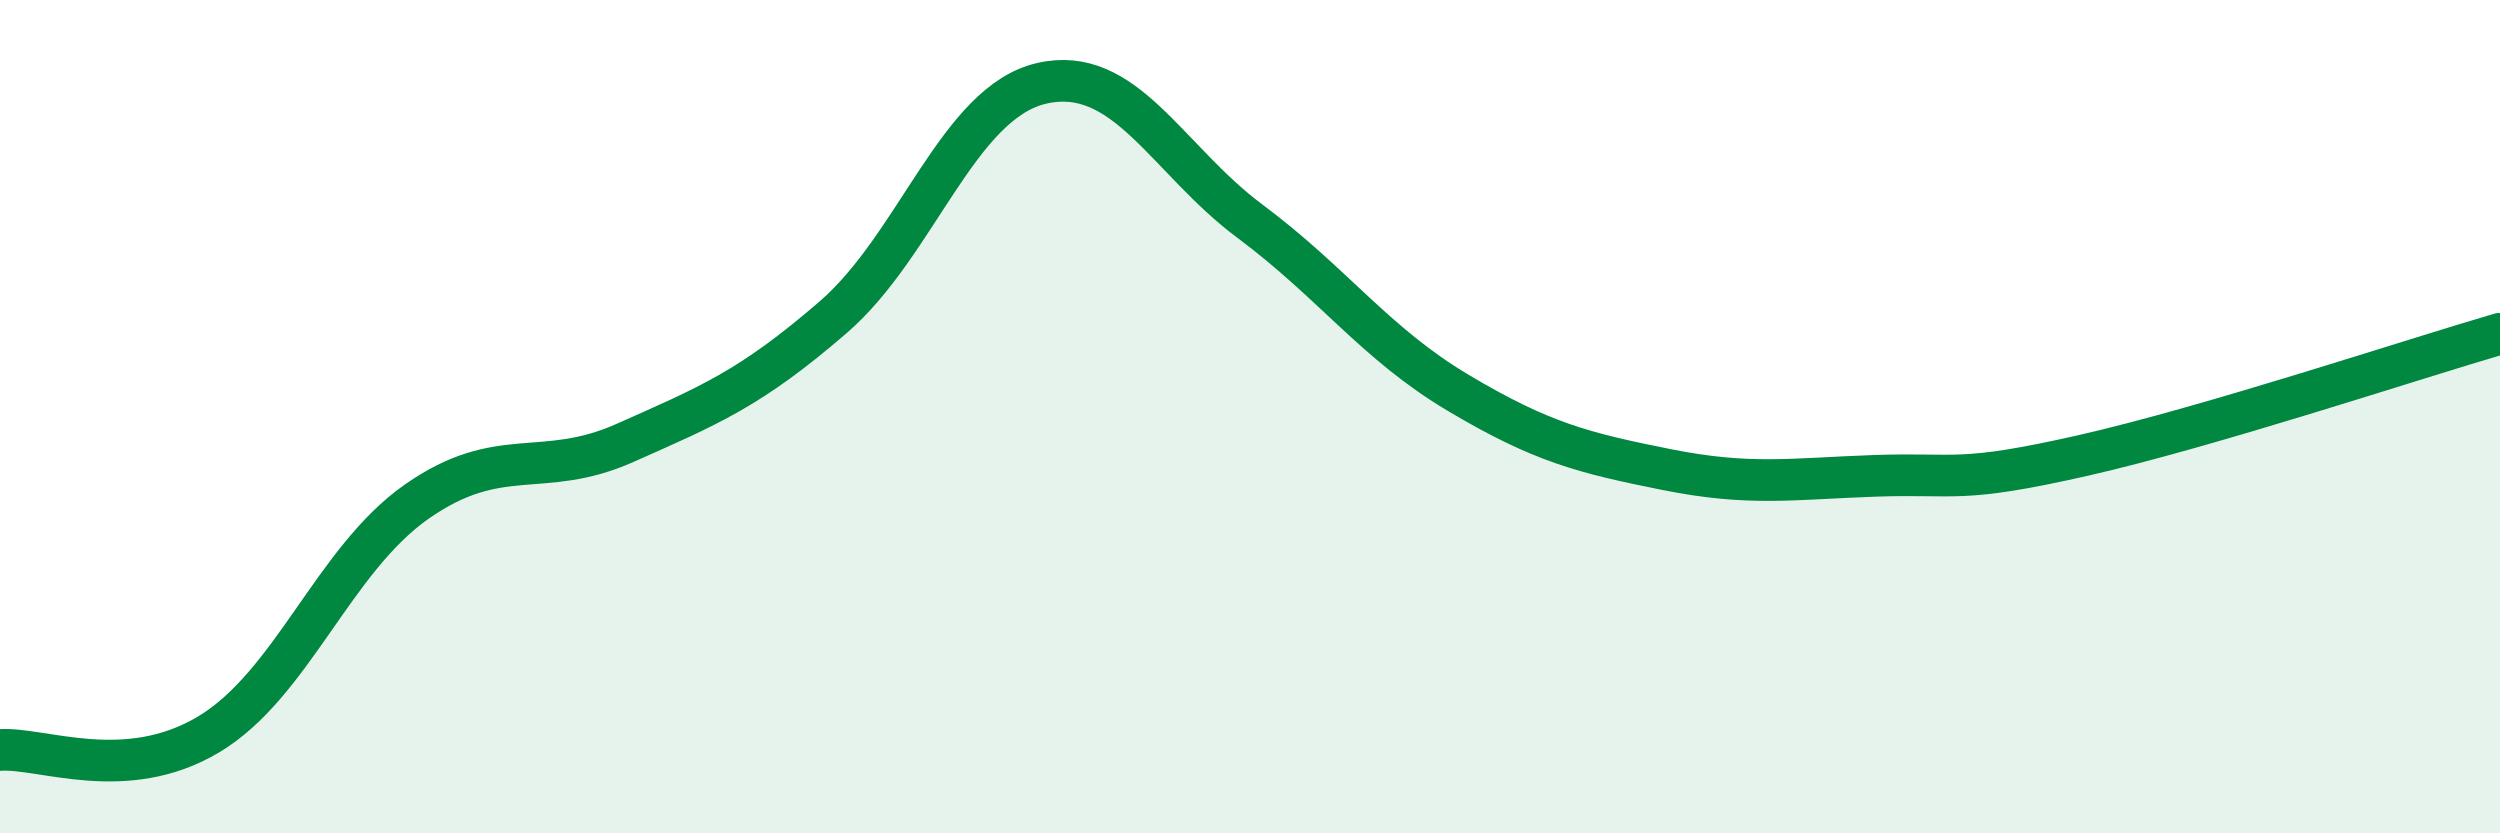 
    <svg width="60" height="20" viewBox="0 0 60 20" xmlns="http://www.w3.org/2000/svg">
      <path
        d="M 0,18 C 1,17.93 3,18.82 5,17.63 C 7,16.44 8,13.44 10,12.04 C 12,10.64 13,11.52 15,10.63 C 17,9.74 18,9.34 20,7.61 C 22,5.88 23,2.46 25,2 C 27,1.54 28,3.82 30,5.31 C 32,6.8 33,8.24 35,9.43 C 37,10.62 38,10.87 40,11.27 C 42,11.67 43,11.49 45,11.42 C 47,11.35 47,11.61 50,10.93 C 53,10.25 58,8.59 60,8.01L60 20L0 20Z"
        fill="#008740"
        opacity="0.1"
        stroke-linecap="round"
        stroke-linejoin="round"
      />
      <path
        d="M 0,18 C 1,17.93 3,18.82 5,17.63 C 7,16.44 8,13.44 10,12.04 C 12,10.64 13,11.52 15,10.63 C 17,9.74 18,9.34 20,7.61 C 22,5.88 23,2.46 25,2 C 27,1.54 28,3.82 30,5.31 C 32,6.8 33,8.24 35,9.43 C 37,10.62 38,10.87 40,11.27 C 42,11.67 43,11.49 45,11.42 C 47,11.35 47,11.61 50,10.93 C 53,10.25 58,8.59 60,8.01"
        stroke="#008740"
        stroke-width="1"
        fill="none"
        stroke-linecap="round"
        stroke-linejoin="round"
      />
    </svg>
  